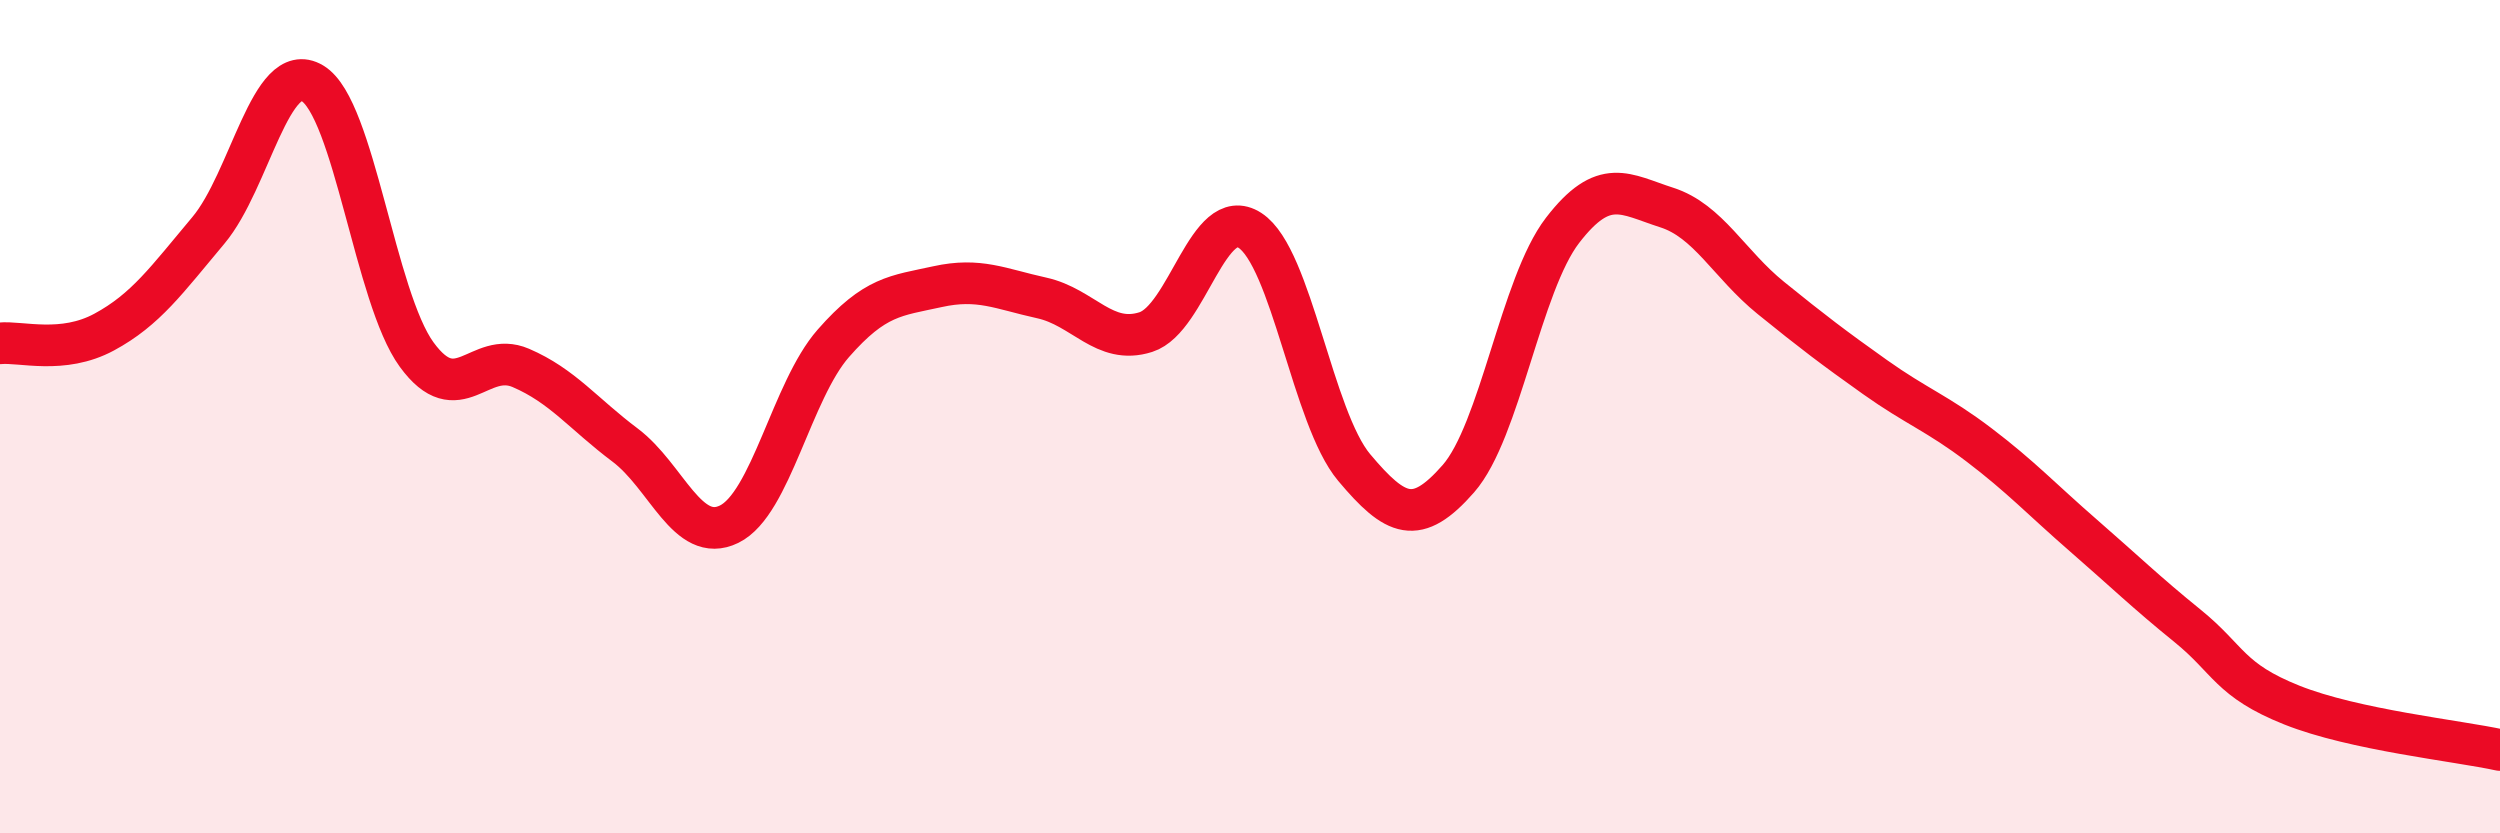 
    <svg width="60" height="20" viewBox="0 0 60 20" xmlns="http://www.w3.org/2000/svg">
      <path
        d="M 0,8.24 C 0.5,8.19 1.5,8.51 2.5,7.97 C 3.5,7.43 4,6.72 5,5.53 C 6,4.34 6.5,1.4 7.5,2 C 8.5,2.6 9,7.14 10,8.51 C 11,9.88 11.5,8.4 12.5,8.83 C 13.5,9.26 14,9.93 15,10.68 C 16,11.43 16.5,13.07 17.5,12.58 C 18.5,12.09 19,9.38 20,8.24 C 21,7.1 21.5,7.1 22.5,6.88 C 23.5,6.66 24,6.93 25,7.15 C 26,7.37 26.5,8.29 27.5,7.97 C 28.5,7.65 29,4.88 30,5.53 C 31,6.18 31.5,10.03 32.5,11.22 C 33.5,12.41 34,12.63 35,11.49 C 36,10.35 36.5,6.83 37.5,5.53 C 38.5,4.23 39,4.66 40,4.98 C 41,5.3 41.5,6.34 42.5,7.15 C 43.5,7.96 44,8.34 45,9.05 C 46,9.76 46.5,9.92 47.5,10.68 C 48.5,11.44 49,11.98 50,12.85 C 51,13.72 51.5,14.21 52.5,15.02 C 53.5,15.83 53.5,16.32 55,16.92 C 56.5,17.52 59,17.78 60,18L60 20L0 20Z"
        fill="#EB0A25"
        opacity="0.1"
        stroke-linecap="round"
        stroke-linejoin="round"
      />
      <path
        d="M 0,8.24 C 0.5,8.19 1.5,8.51 2.5,7.97 C 3.5,7.43 4,6.72 5,5.53 C 6,4.34 6.5,1.4 7.5,2 C 8.5,2.6 9,7.14 10,8.51 C 11,9.88 11.5,8.4 12.5,8.83 C 13.5,9.26 14,9.93 15,10.68 C 16,11.43 16.5,13.07 17.5,12.58 C 18.5,12.09 19,9.38 20,8.24 C 21,7.1 21.5,7.1 22.5,6.88 C 23.5,6.66 24,6.93 25,7.15 C 26,7.37 26.5,8.29 27.5,7.97 C 28.5,7.65 29,4.88 30,5.53 C 31,6.18 31.5,10.03 32.5,11.22 C 33.5,12.41 34,12.63 35,11.49 C 36,10.35 36.5,6.83 37.5,5.53 C 38.5,4.23 39,4.66 40,4.98 C 41,5.3 41.5,6.34 42.5,7.15 C 43.5,7.96 44,8.34 45,9.05 C 46,9.76 46.5,9.92 47.5,10.68 C 48.5,11.44 49,11.98 50,12.85 C 51,13.72 51.5,14.21 52.5,15.02 C 53.5,15.83 53.5,16.32 55,16.92 C 56.5,17.52 59,17.78 60,18"
        stroke="#EB0A25"
        stroke-width="1"
        fill="none"
        stroke-linecap="round"
        stroke-linejoin="round"
      />
    </svg>
  
